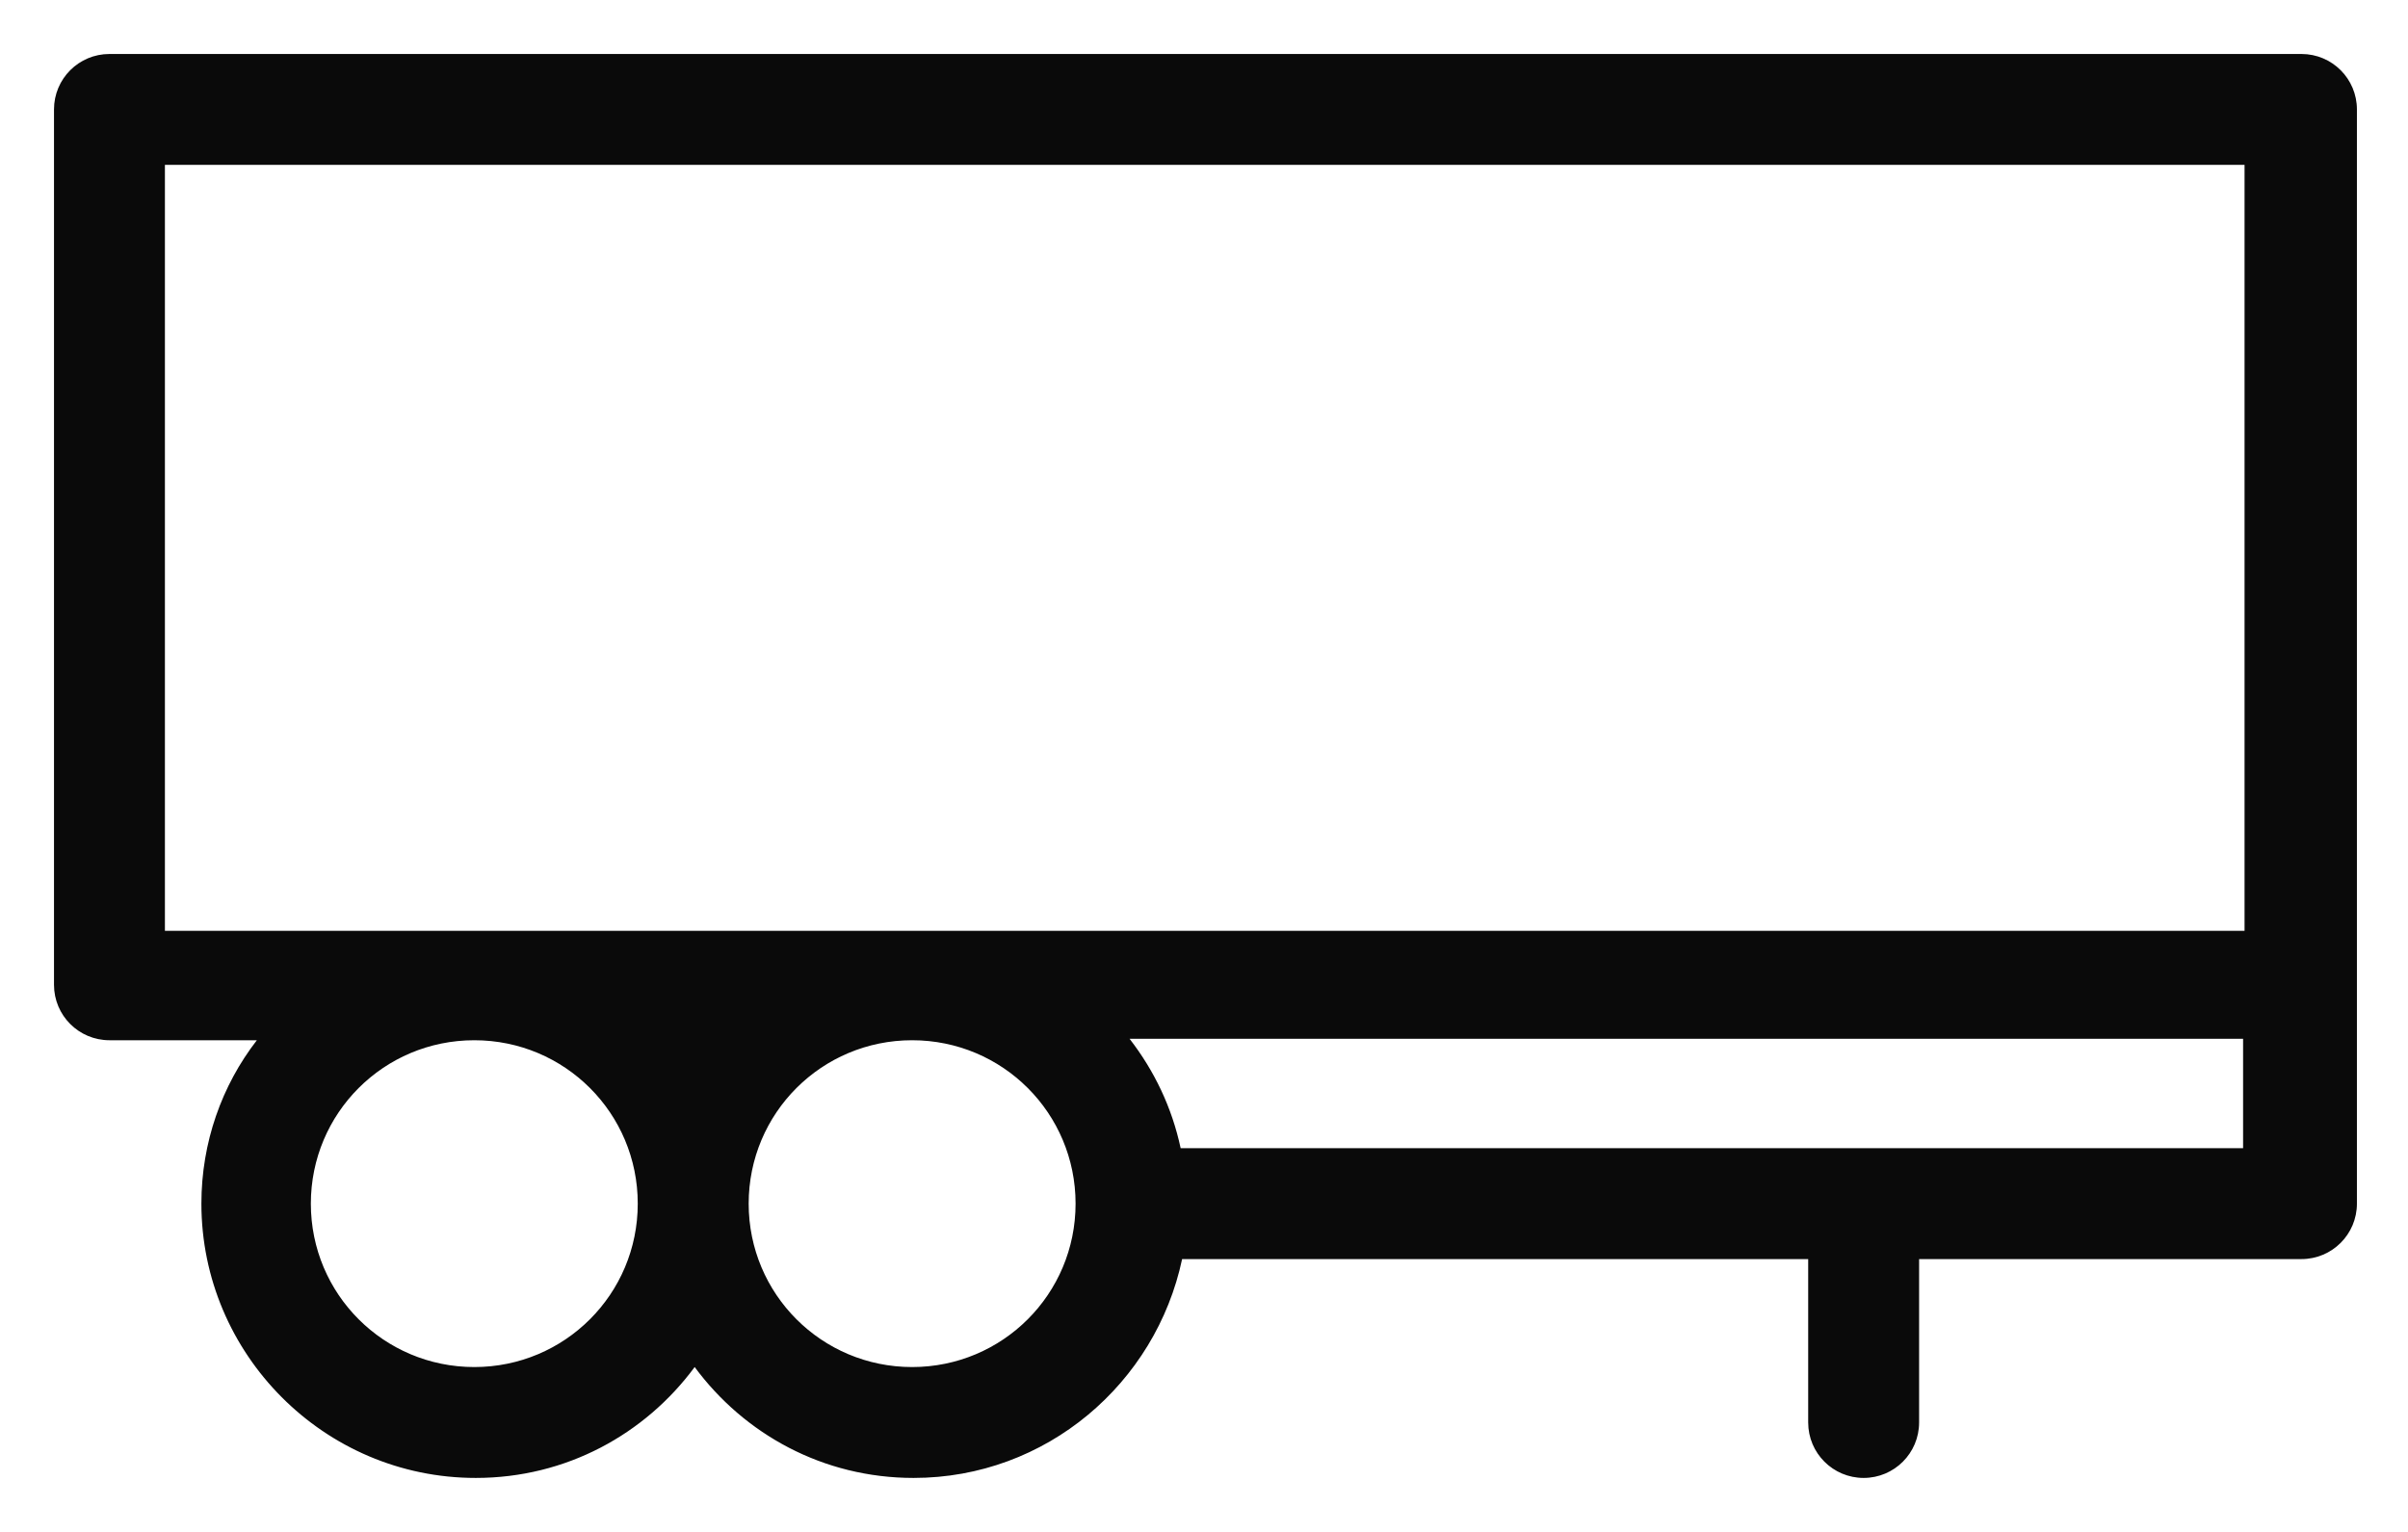 <svg width="33" height="21" viewBox="0 0 33 21" fill="none" xmlns="http://www.w3.org/2000/svg">
<path d="M31.5 0.74H1.5C1.08 0.74 0.74 1.08 0.74 1.5V13.5C0.74 13.92 1.08 14.26 1.5 14.26H3.52C3.04 14.88 2.76 15.66 2.76 16.5C2.76 18.56 4.44 20.26 6.52 20.26C7.76 20.26 8.84 19.66 9.52 18.74C10.2 19.66 11.28 20.26 12.52 20.26C14.34 20.26 15.84 18.96 16.2 17.26H24.78V19.5C24.78 19.92 25.12 20.26 25.54 20.26C25.96 20.26 26.3 19.92 26.3 19.5V17.26H31.54C31.96 17.26 32.3 16.92 32.3 16.5V1.5C32.3 1.08 31.96 0.74 31.54 0.74H31.5ZM16.18 15.74C16.06 15.18 15.82 14.68 15.48 14.24H30.74V15.74H16.16H16.18ZM2.26 12.74V2.26H30.76V12.76H2.26V12.74ZM9.52 14.26C9.52 14.26 9.52 14.26 9.52 14.28C9.52 14.28 9.52 14.28 9.52 14.26ZM6.5 18.74C5.26 18.74 4.26 17.74 4.26 16.5C4.26 15.26 5.26 14.26 6.5 14.26C7.74 14.26 8.74 15.26 8.74 16.5C8.74 17.74 7.74 18.74 6.5 18.74ZM12.5 18.74C11.26 18.74 10.26 17.74 10.26 16.5C10.26 15.26 11.26 14.26 12.5 14.26C13.74 14.26 14.74 15.26 14.74 16.5C14.74 17.74 13.74 18.74 12.5 18.74Z" fill="#0A0A0A"/>
</svg>
